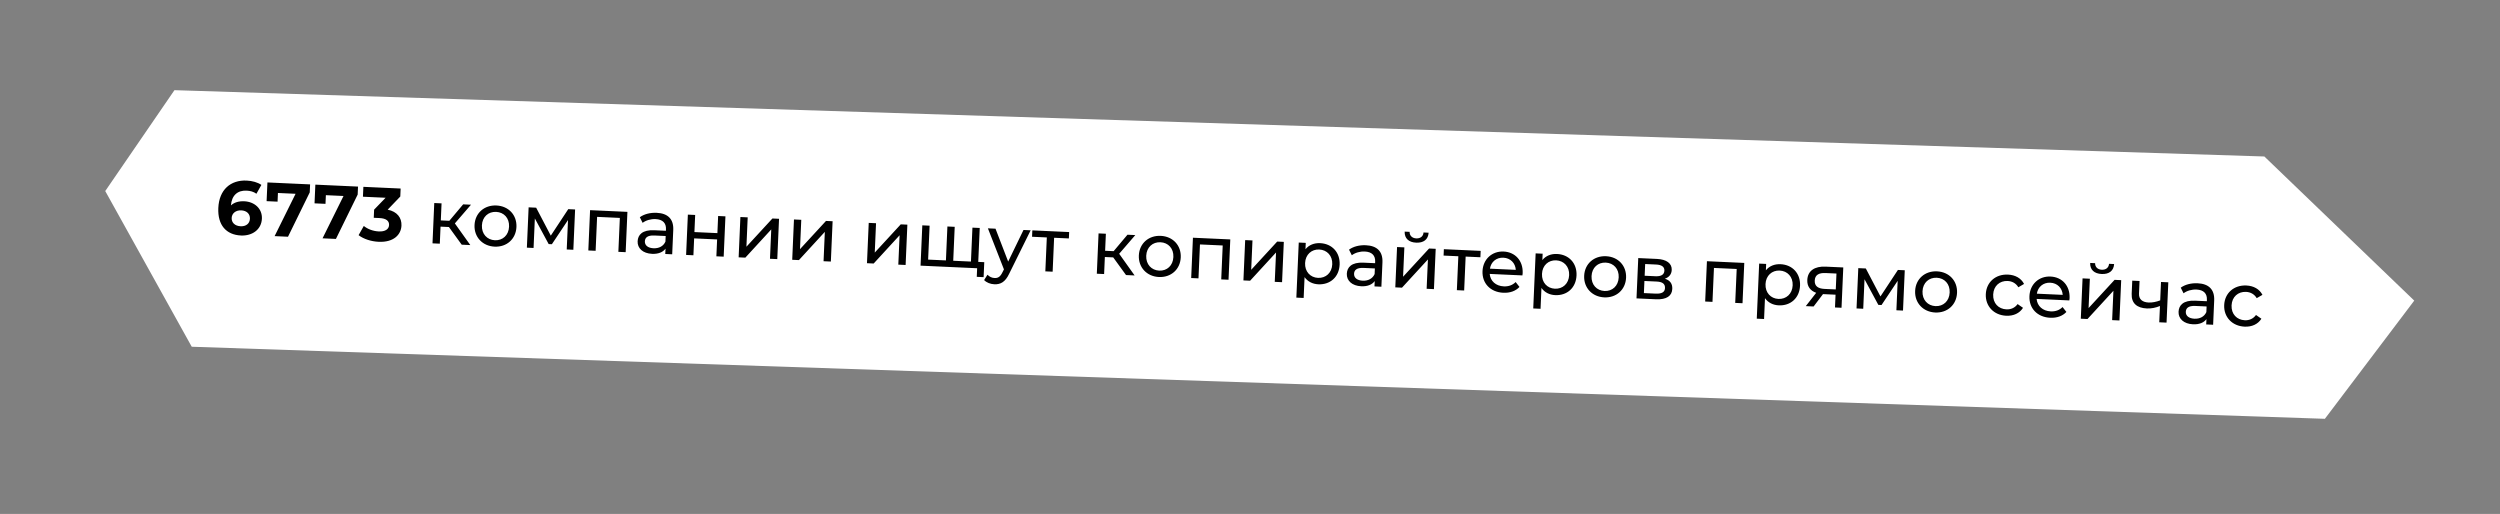 <?xml version="1.0" encoding="UTF-8"?> <svg xmlns="http://www.w3.org/2000/svg" width="394" height="81" viewBox="0 0 394 81" fill="none"><rect x="0" y="0" width="394" height="81" fill="#808080" stroke="none"/> <path d="M16.586 30.109L27.492 14.211L356.861 24.662L380.485 47.377L366.401 66.003L30.218 54.646L16.586 30.109Z" fill="white"></path> <path d="M38.499 31.721C37.624 31.681 36.906 31.901 36.393 32.37C36.523 30.766 37.458 29.98 38.861 30.044C39.424 30.07 39.959 30.202 40.413 30.535L41.194 29.142C40.623 28.743 39.769 28.5 38.882 28.459C36.352 28.344 34.532 29.882 34.406 32.783C34.288 35.493 35.663 37.009 37.977 37.115C39.751 37.196 41.2 36.181 41.275 34.467C41.344 32.885 40.118 31.795 38.499 31.721ZM37.932 35.66C36.997 35.617 36.48 35.065 36.511 34.345C36.543 33.614 37.166 33.114 38.017 33.153C38.88 33.192 39.422 33.71 39.389 34.477C39.355 35.244 38.759 35.697 37.932 35.66ZM42.146 28.753L42.017 31.702L43.744 31.781L43.803 30.414L46.584 30.541L43.279 37.213L45.389 37.31L48.816 30.319L48.871 29.06L42.146 28.753ZM49.699 29.098L49.571 32.047L51.297 32.126L51.357 30.76L54.138 30.887L50.833 37.559L52.942 37.655L56.369 30.664L56.424 29.406L49.699 29.098ZM61.098 33.043L63.086 30.971L63.141 29.713L57.267 29.444L57.199 31.003L60.771 31.166L58.96 33.041L58.904 34.324L59.791 34.364C60.894 34.415 61.344 34.832 61.317 35.467C61.287 36.151 60.67 36.519 59.699 36.475C58.824 36.434 57.949 36.118 57.335 35.61L56.515 37.062C57.305 37.674 58.502 38.053 59.676 38.107C62.062 38.216 63.209 36.971 63.271 35.557C63.324 34.322 62.598 33.352 61.098 33.043ZM72.765 38.562L74.12 38.623L71.686 35.209L74.228 32.262L72.994 32.205L70.815 34.797L69.472 34.735L69.589 32.05L68.439 31.997L68.162 38.351L69.313 38.404L69.43 35.718L70.748 35.778L72.765 38.562ZM77.954 38.871C79.86 38.958 81.309 37.667 81.391 35.773C81.474 33.878 80.142 32.472 78.236 32.385C76.33 32.298 74.869 33.576 74.786 35.471C74.704 37.365 76.048 38.784 77.954 38.871ZM77.997 37.864C76.775 37.808 75.89 36.878 75.949 35.524C76.008 34.169 76.969 33.336 78.192 33.392C79.415 33.448 80.288 34.365 80.229 35.719C80.17 37.074 79.22 37.92 77.997 37.864ZM89.557 32.962L86.805 37.137L84.498 32.731L83.311 32.677L83.035 39.031L84.09 39.079L84.292 34.428L86.471 38.467L86.974 38.49L89.518 34.678L89.316 39.318L90.359 39.366L90.636 33.012L89.557 32.962ZM92.996 33.12L92.719 39.474L93.87 39.526L94.103 34.179L97.687 34.343L97.454 39.69L98.605 39.743L98.881 33.389L92.996 33.12ZM103.496 33.54C102.477 33.493 101.518 33.738 100.835 34.235L101.277 35.12C101.787 34.723 102.566 34.494 103.321 34.529C104.46 34.581 104.999 35.17 104.957 36.141L104.947 36.369L103.124 36.286C101.23 36.199 100.535 37.008 100.49 38.027C100.442 39.13 101.32 39.939 102.758 40.005C103.753 40.05 104.475 39.747 104.884 39.189L104.847 40.028L105.938 40.078L106.105 36.242C106.181 34.503 105.234 33.619 103.496 33.54ZM102.989 39.126C102.114 39.086 101.604 38.667 101.631 38.031C101.655 37.492 101.998 37.063 103.136 37.115L104.911 37.196L104.872 38.083C104.552 38.801 103.852 39.166 102.989 39.126ZM108.13 40.178L109.281 40.231L109.397 37.569L113.017 37.735L112.901 40.396L114.052 40.449L114.329 34.095L113.178 34.042L113.061 36.74L109.44 36.574L109.558 33.877L108.407 33.824L108.13 40.178ZM116.41 40.557L117.465 40.605L121.55 36.155L121.349 40.783L122.499 40.835L122.776 34.481L121.733 34.434L117.636 38.883L117.837 34.255L116.686 34.203L116.41 40.557ZM124.853 40.943L125.908 40.991L129.993 36.541L129.792 41.169L130.943 41.221L131.219 34.867L130.176 34.82L126.079 39.269L126.28 34.642L125.129 34.589L124.853 40.943ZM136.635 41.481L137.69 41.53L141.776 37.08L141.574 41.707L142.725 41.76L143.001 35.406L141.959 35.358L137.861 39.808L138.063 35.18L136.912 35.127L136.635 41.481ZM154.173 41.274L154.406 35.927L153.255 35.875L153.022 41.222L150.229 41.094L150.462 35.747L149.311 35.694L149.078 41.041L146.273 40.913L146.506 35.566L145.355 35.514L145.079 41.867L153.997 42.275L153.938 43.63L155.017 43.679L155.12 41.318L154.173 41.274ZM161.303 36.243L158.888 41.226L156.892 36.041L155.693 35.986L158.222 42.456L157.999 42.891C157.656 43.608 157.297 43.844 156.746 43.818C156.314 43.799 155.926 43.613 155.627 43.299L155.098 44.139C155.477 44.541 156.091 44.773 156.703 44.801C157.674 44.846 158.423 44.46 159.045 43.143L162.43 36.294L161.303 36.243ZM168.498 36.572L162.696 36.306L162.653 37.313L164.978 37.42L164.745 42.767L165.896 42.819L166.129 37.472L168.454 37.579L168.498 36.572ZM177.461 43.348L178.815 43.41L176.382 39.995L178.924 37.048L177.689 36.992L175.511 39.583L174.168 39.522L174.285 36.836L173.134 36.784L172.858 43.138L174.008 43.19L174.125 40.505L175.444 40.565L177.461 43.348ZM182.649 43.657C184.555 43.744 186.005 42.453 186.087 40.559C186.17 38.665 184.837 37.259 182.931 37.171C181.025 37.084 179.564 38.363 179.482 40.257C179.4 42.151 180.743 43.57 182.649 43.657ZM182.693 42.65C181.47 42.594 180.586 41.665 180.645 40.31C180.704 38.956 181.665 38.123 182.888 38.178C184.11 38.234 184.983 39.151 184.924 40.506C184.865 41.861 183.916 42.706 182.693 42.65ZM188.007 37.464L187.731 43.818L188.881 43.87L189.114 38.523L192.698 38.687L192.466 44.034L193.616 44.087L193.893 37.733L188.007 37.464ZM195.963 44.194L197.018 44.242L201.103 39.792L200.902 44.42L202.053 44.472L202.329 38.118L201.286 38.071L197.189 42.52L197.39 37.892L196.239 37.84L195.963 44.194ZM208.054 38.32C207.119 38.277 206.288 38.6 205.742 39.283L205.786 38.276L204.683 38.226L204.305 46.906L205.456 46.958L205.599 43.673C206.096 44.381 206.873 44.765 207.772 44.806C209.63 44.891 211.041 43.658 211.126 41.704C211.21 39.762 209.912 38.405 208.054 38.32ZM207.719 43.794C206.509 43.739 205.624 42.81 205.683 41.455C205.742 40.112 206.703 39.267 207.914 39.323C209.137 39.379 210.021 40.308 209.963 41.651C209.904 43.005 208.942 43.85 207.719 43.794ZM215.265 38.65C214.246 38.603 213.287 38.848 212.605 39.345L213.047 40.23C213.556 39.833 214.335 39.604 215.09 39.639C216.229 39.691 216.768 40.28 216.726 41.251L216.716 41.479L214.894 41.396C213 41.309 212.304 42.118 212.259 43.137C212.211 44.24 213.089 45.049 214.528 45.115C215.523 45.16 216.244 44.857 216.653 44.299L216.617 45.138L217.707 45.188L217.874 41.352C217.95 39.613 217.004 38.729 215.265 38.65ZM214.758 44.236C213.883 44.196 213.373 43.777 213.4 43.141C213.424 42.602 213.767 42.173 214.906 42.225L216.68 42.306L216.641 43.193C216.322 43.911 215.621 44.276 214.758 44.236ZM223.185 38.243C224.348 38.296 225.08 37.753 225.151 36.675L224.348 36.638C224.31 37.237 223.861 37.601 223.202 37.571C222.555 37.541 222.14 37.138 222.154 36.538L221.375 36.502C221.34 37.582 222.022 38.19 223.185 38.243ZM219.9 45.288L220.954 45.337L225.04 40.886L224.838 45.514L225.989 45.567L226.266 39.213L225.223 39.165L221.125 43.614L221.327 38.987L220.176 38.934L219.9 45.288ZM233.354 39.537L227.552 39.272L227.509 40.279L229.834 40.385L229.601 45.732L230.752 45.784L230.985 40.438L233.31 40.544L233.354 39.537ZM239.972 43.059C240.057 41.105 238.808 39.726 236.974 39.642C235.14 39.558 233.726 40.851 233.644 42.733C233.562 44.628 234.87 46.045 236.919 46.139C237.974 46.187 238.865 45.867 239.47 45.222L238.867 44.45C238.377 44.944 237.742 45.167 236.999 45.133C235.74 45.075 234.874 44.291 234.778 43.17L239.933 43.405C239.95 43.298 239.968 43.155 239.972 43.059ZM236.932 40.613C238.046 40.664 238.817 41.456 238.89 42.529L234.814 42.342C234.981 41.269 235.829 40.563 236.932 40.613ZM245.388 40.027C244.453 39.984 243.622 40.306 243.076 40.99L243.12 39.983L242.017 39.933L241.639 48.613L242.79 48.665L242.933 45.38C243.431 46.088 244.207 46.472 245.106 46.513C246.964 46.598 248.375 45.365 248.46 43.411C248.545 41.468 247.246 40.112 245.388 40.027ZM245.054 45.501C243.843 45.446 242.959 44.517 243.018 43.162C243.076 41.819 244.038 40.974 245.249 41.03C246.471 41.086 247.356 42.015 247.297 43.358C247.238 44.712 246.277 45.557 245.054 45.501ZM252.832 46.866C254.738 46.953 256.187 45.662 256.27 43.768C256.352 41.873 255.02 40.467 253.114 40.38C251.208 40.293 249.747 41.572 249.664 43.466C249.582 45.36 250.926 46.779 252.832 46.866ZM252.875 45.859C251.653 45.803 250.768 44.874 250.827 43.519C250.886 42.164 251.847 41.331 253.07 41.387C254.293 41.443 255.166 42.36 255.107 43.715C255.048 45.069 254.098 45.915 252.875 45.859ZM262.384 43.927C263.03 43.704 263.435 43.23 263.465 42.547C263.51 41.504 262.637 40.876 261.138 40.807L258.189 40.672L257.913 47.026L260.97 47.166C262.66 47.243 263.503 46.633 263.551 45.53C263.586 44.727 263.214 44.181 262.384 43.927ZM259.278 41.611L261.004 41.69C261.879 41.73 262.333 42.051 262.307 42.662C262.28 43.274 261.799 43.576 260.924 43.536L259.197 43.457L259.278 41.611ZM260.924 46.275L259.078 46.191L259.161 44.284L261.079 44.372C262.026 44.415 262.432 44.746 262.404 45.406C262.375 46.053 261.871 46.318 260.924 46.275ZM269.012 41.167L268.735 47.521L269.886 47.574L270.119 42.227L273.703 42.391L273.47 47.737L274.621 47.79L274.898 41.436L269.012 41.167ZM280.615 41.637C279.68 41.595 278.85 41.917 278.303 42.601L278.347 41.594L277.244 41.543L276.867 50.223L278.018 50.276L278.16 46.991C278.658 47.698 279.434 48.082 280.333 48.123C282.191 48.208 283.602 46.975 283.687 45.021C283.772 43.079 282.474 41.722 280.615 41.637ZM280.281 47.112C279.07 47.056 278.186 46.127 278.245 44.772C278.303 43.43 279.265 42.585 280.476 42.64C281.698 42.696 282.583 43.625 282.524 44.968C282.466 46.323 281.504 47.168 280.281 47.112ZM287.72 42.022C286.018 41.944 284.894 42.65 284.83 44.124C284.786 45.132 285.297 45.816 286.232 46.147L284.591 48.246L285.825 48.302L287.304 46.352L287.435 46.358L289.282 46.442L289.194 48.456L290.225 48.504L290.501 42.15L287.72 42.022ZM286.003 44.214C286.042 43.327 286.657 42.983 287.712 43.031L289.427 43.109L289.318 45.615L287.555 45.534C286.489 45.486 285.966 45.065 286.003 44.214ZM299.112 42.543L296.36 46.718L294.053 42.312L292.867 42.258L292.59 48.612L293.645 48.66L293.847 44.008L296.026 48.048L296.529 48.071L299.073 44.259L298.871 48.899L299.914 48.947L300.191 42.593L299.112 42.543ZM304.992 49.251C306.898 49.338 308.348 48.047 308.43 46.153C308.512 44.258 307.18 42.852 305.274 42.765C303.368 42.678 301.907 43.956 301.825 45.85C301.743 47.745 303.086 49.163 304.992 49.251ZM305.036 48.244C303.813 48.188 302.929 47.258 302.988 45.904C303.047 44.549 304.008 43.716 305.231 43.772C306.453 43.828 307.326 44.745 307.267 46.099C307.208 47.454 306.259 48.3 305.036 48.244ZM316.179 49.762C317.317 49.814 318.285 49.378 318.827 48.514L317.976 47.922C317.542 48.527 316.906 48.786 316.21 48.755C314.964 48.697 314.066 47.792 314.126 46.413C314.185 45.058 315.158 44.226 316.405 44.283C317.1 44.315 317.711 44.631 318.092 45.273L318.991 44.749C318.526 43.839 317.6 43.328 316.461 43.276C314.507 43.187 313.046 44.465 312.963 46.36C312.881 48.254 314.225 49.673 316.179 49.762ZM326.166 46.999C326.251 45.045 325.002 43.667 323.168 43.583C321.333 43.499 319.92 44.792 319.838 46.674C319.756 48.568 321.063 49.985 323.113 50.079C324.168 50.127 325.059 49.808 325.663 49.163L325.06 48.39C324.57 48.885 323.936 49.108 323.193 49.074C321.934 49.016 321.067 48.232 320.972 47.11L326.127 47.346C326.143 47.239 326.162 47.095 326.166 46.999ZM323.125 44.554C324.24 44.605 325.01 45.397 325.084 46.469L321.008 46.283C321.175 45.21 322.022 44.504 323.125 44.554ZM331.22 43.182C332.382 43.235 333.115 42.692 333.186 41.614L332.383 41.578C332.344 42.176 331.896 42.54 331.237 42.51C330.59 42.481 330.175 42.077 330.189 41.477L329.41 41.442C329.375 42.521 330.057 43.129 331.22 43.182ZM327.934 50.227L328.989 50.276L333.075 45.826L332.873 50.453L334.024 50.506L334.3 44.152L333.258 44.104L329.16 48.554L329.362 43.926L328.211 43.873L327.934 50.227ZM340.574 44.439L340.448 47.34C339.825 47.576 339.195 47.703 338.619 47.677C337.648 47.632 337.068 47.173 337.107 46.274L337.194 44.284L336.043 44.232L335.953 46.294C335.887 47.804 336.792 48.542 338.338 48.613C339.046 48.645 339.749 48.497 340.409 48.227L340.297 50.793L341.448 50.845L341.725 44.491L340.574 44.439ZM346.347 44.643C345.328 44.596 344.369 44.84 343.686 45.338L344.128 46.223C344.638 45.826 345.417 45.597 346.172 45.632C347.311 45.684 347.85 46.273 347.807 47.244L347.797 47.472L345.975 47.389C344.081 47.302 343.385 48.111 343.341 49.13C343.293 50.233 344.171 51.042 345.609 51.108C346.604 51.153 347.326 50.85 347.735 50.292L347.698 51.131L348.789 51.181L348.956 47.345C349.032 45.606 348.085 44.722 346.347 44.643ZM345.84 50.229C344.965 50.189 344.454 49.77 344.482 49.134C344.506 48.595 344.848 48.166 345.987 48.218L347.761 48.299L347.723 49.186C347.403 49.904 346.703 50.269 345.84 50.229ZM353.747 51.48C354.886 51.532 355.854 51.096 356.396 50.231L355.545 49.64C355.11 50.245 354.474 50.504 353.779 50.472C352.532 50.415 351.635 49.509 351.695 48.13C351.754 46.776 352.727 45.943 353.974 46C354.669 46.032 355.28 46.348 355.66 46.99L356.56 46.467C356.095 45.557 355.168 45.046 354.029 44.994C352.075 44.904 350.615 46.183 350.532 48.077C350.45 49.971 351.793 51.39 353.747 51.48Z" fill="black"></path> </svg> 